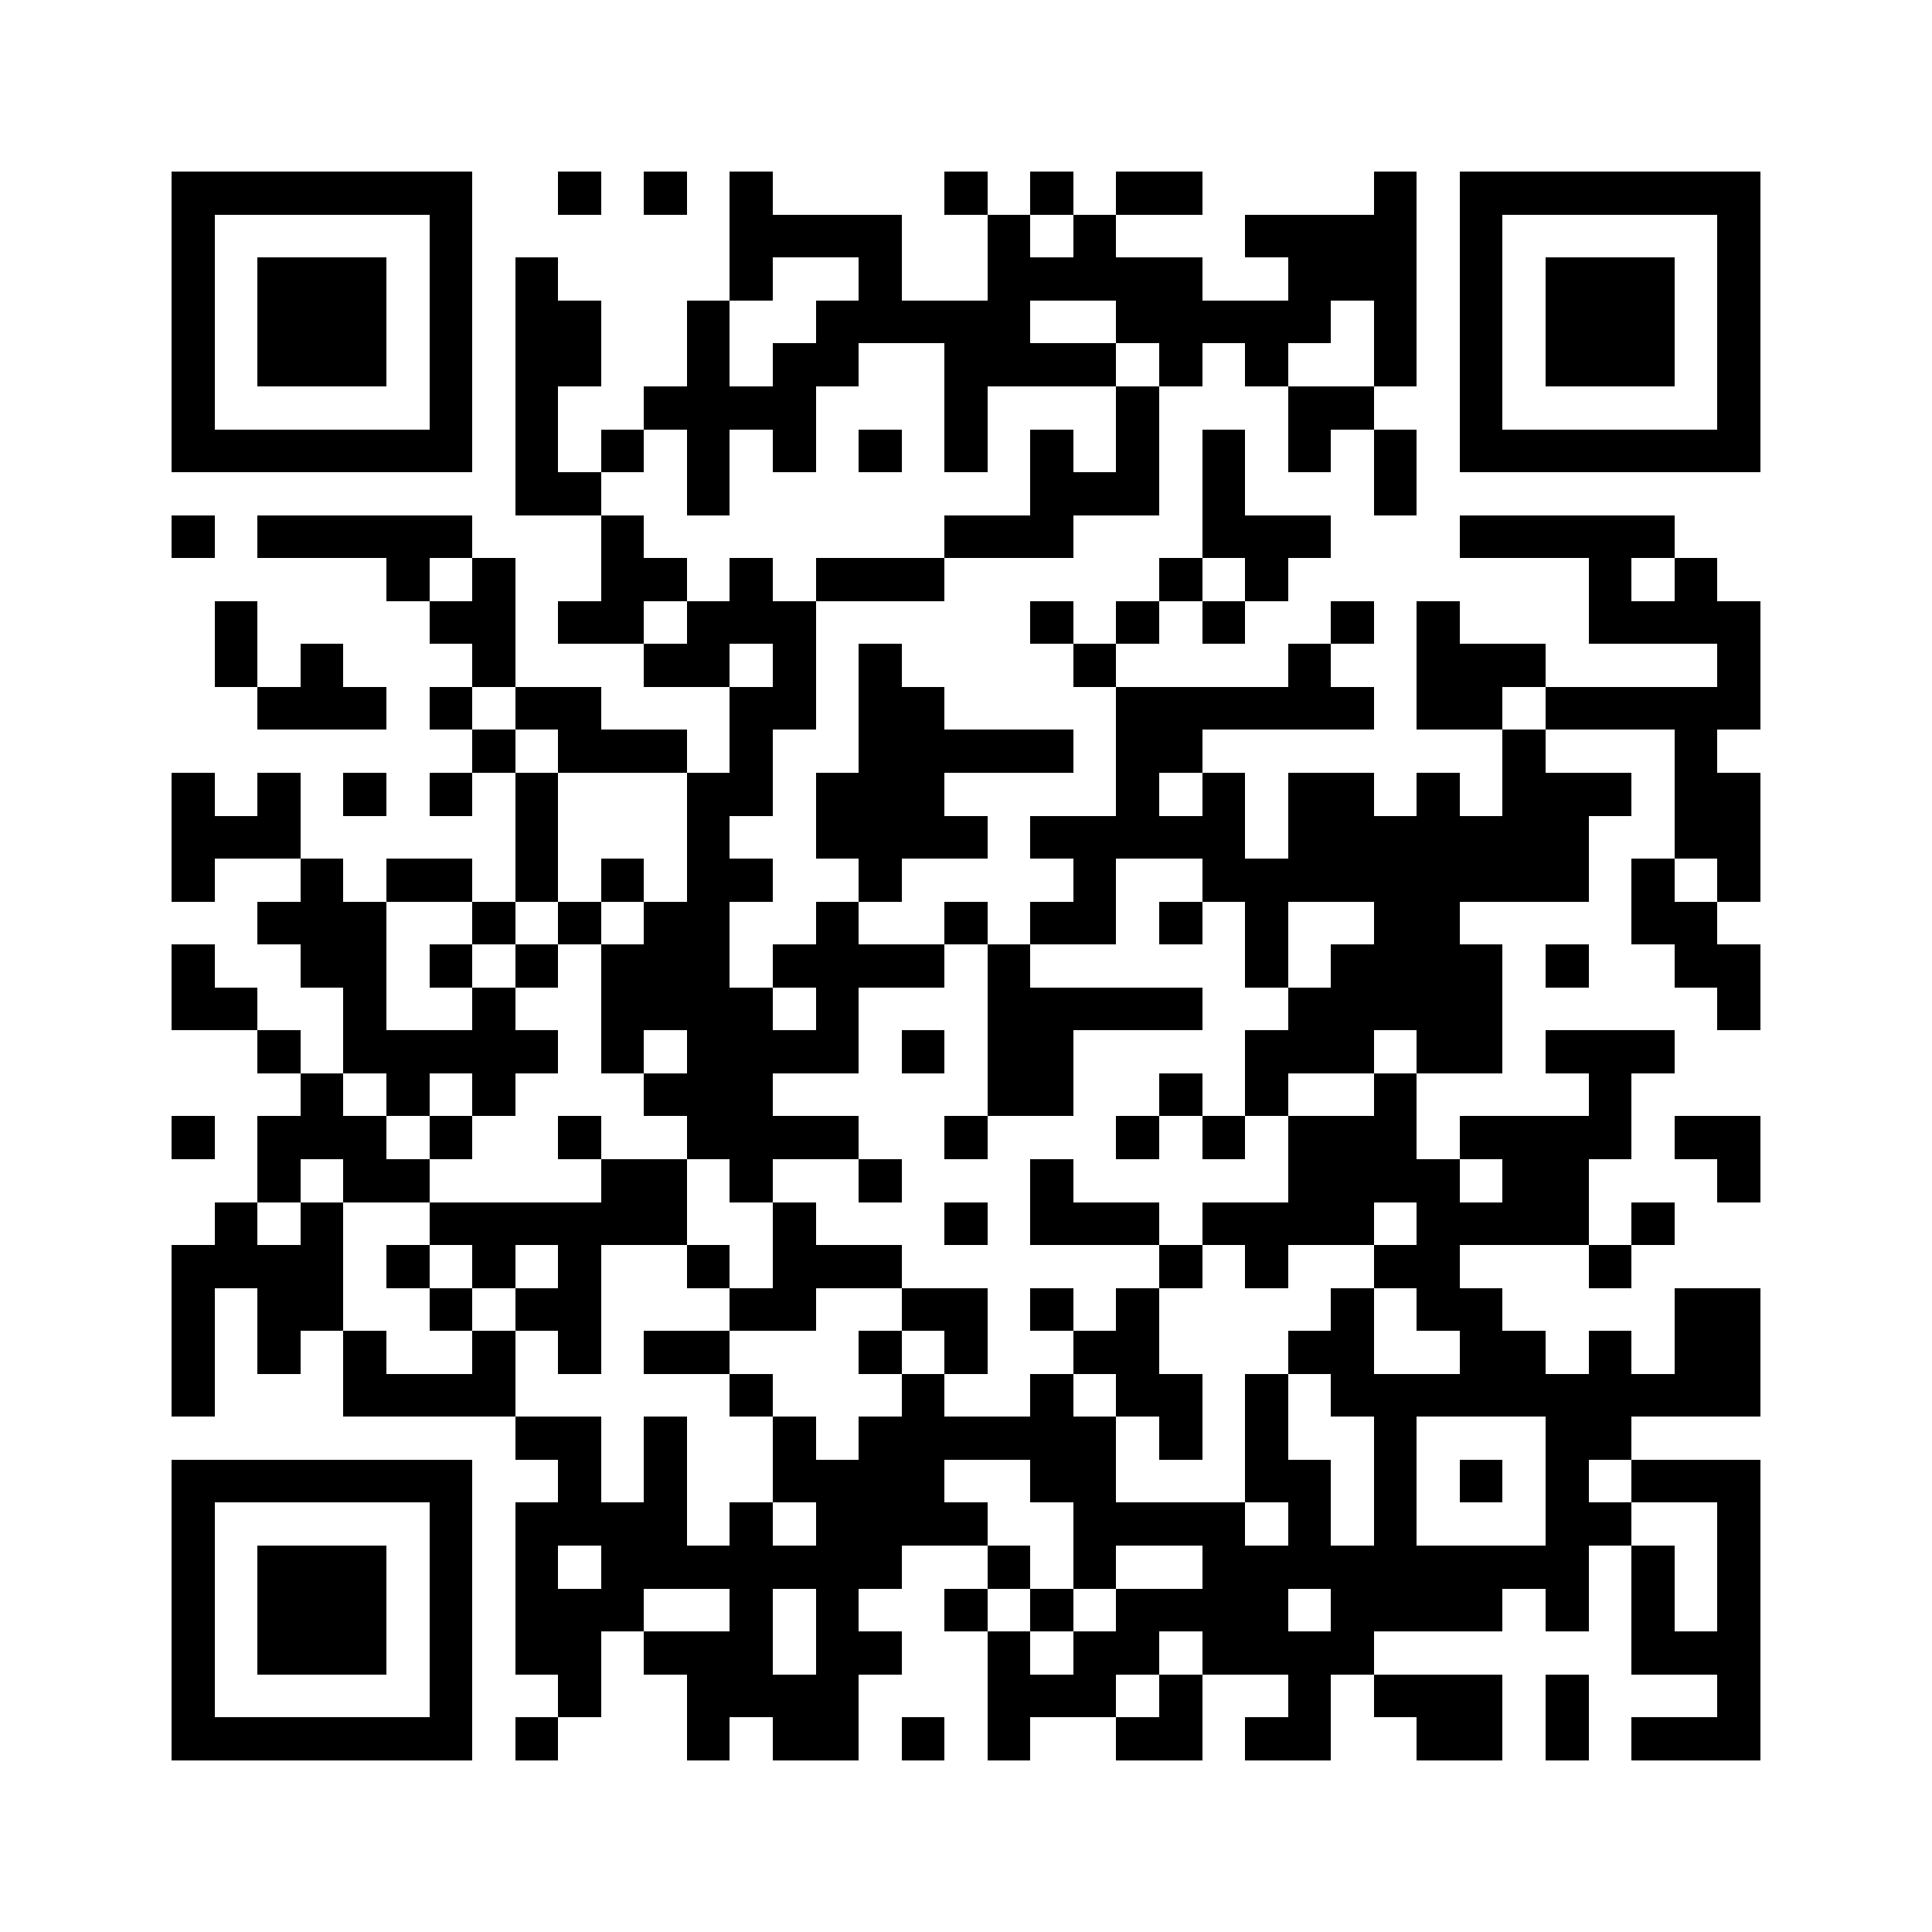 <svg xmlns="http://www.w3.org/2000/svg" width="150" height="150" viewBox="0 0 45 45" shape-rendering="crispEdges"><path fill="#ffffff" d="M0 0h45v45H0z"/><path stroke="#000000" d="M4 4.5h7m2 0h1m1 0h1m1 0h1m4 0h1m1 0h1m1 0h2m4 0h1m1 0h7M4 5.5h1m5 0h1m6 0h4m2 0h1m1 0h1m3 0h4m1 0h1m5 0h1M4 6.5h1m1 0h3m1 0h1m1 0h1m4 0h1m2 0h1m2 0h5m2 0h3m1 0h1m1 0h3m1 0h1M4 7.5h1m1 0h3m1 0h1m1 0h2m2 0h1m2 0h5m2 0h5m1 0h1m1 0h1m1 0h3m1 0h1M4 8.5h1m1 0h3m1 0h1m1 0h2m2 0h1m1 0h2m2 0h4m1 0h1m1 0h1m2 0h1m1 0h1m1 0h3m1 0h1M4 9.5h1m5 0h1m1 0h1m2 0h4m3 0h1m3 0h1m3 0h2m2 0h1m5 0h1M4 10.5h7m1 0h1m1 0h1m1 0h1m1 0h1m1 0h1m1 0h1m1 0h1m1 0h1m1 0h1m1 0h1m1 0h1m1 0h7M12 11.5h2m2 0h1m7 0h3m1 0h1m3 0h1M4 12.5h1m1 0h5m3 0h1m7 0h3m3 0h3m3 0h5M9 13.5h1m1 0h1m2 0h2m1 0h1m1 0h3m5 0h1m1 0h1m7 0h1m1 0h1M5 14.5h1m4 0h2m1 0h2m1 0h3m5 0h1m1 0h1m1 0h1m2 0h1m1 0h1m3 0h4M5 15.5h1m1 0h1m3 0h1m3 0h2m1 0h1m1 0h1m4 0h1m4 0h1m2 0h3m4 0h1M6 16.5h3m1 0h1m1 0h2m3 0h2m1 0h2m4 0h6m1 0h2m1 0h5M11 17.5h1m1 0h3m1 0h1m2 0h5m1 0h2m7 0h1m3 0h1M4 18.5h1m1 0h1m1 0h1m1 0h1m1 0h1m3 0h2m1 0h3m4 0h1m1 0h1m1 0h2m1 0h1m1 0h3m1 0h2M4 19.5h3m5 0h1m3 0h1m2 0h4m1 0h5m1 0h7m2 0h2M4 20.5h1m2 0h1m1 0h2m1 0h1m1 0h1m1 0h2m2 0h1m4 0h1m2 0h9m1 0h1m1 0h1M6 21.5h3m2 0h1m1 0h1m1 0h2m2 0h1m2 0h1m1 0h2m1 0h1m1 0h1m2 0h2m4 0h2M4 22.5h1m2 0h2m1 0h1m1 0h1m1 0h3m1 0h4m1 0h1m5 0h1m1 0h4m1 0h1m2 0h2M4 23.5h2m2 0h1m2 0h1m2 0h4m1 0h1m3 0h5m2 0h5m5 0h1M6 24.5h1m1 0h5m1 0h1m1 0h4m1 0h1m1 0h2m4 0h3m1 0h2m1 0h3M7 25.5h1m1 0h1m1 0h1m3 0h3m5 0h2m2 0h1m1 0h1m2 0h1m4 0h1M4 26.5h1m1 0h3m1 0h1m2 0h1m2 0h4m2 0h1m3 0h1m1 0h1m1 0h3m1 0h4m1 0h2M6 27.5h1m1 0h2m4 0h2m1 0h1m2 0h1m3 0h1m5 0h4m1 0h2m3 0h1M5 28.5h1m1 0h1m2 0h6m2 0h1m3 0h1m1 0h3m1 0h4m1 0h4m1 0h1M4 29.5h4m1 0h1m1 0h1m1 0h1m2 0h1m1 0h3m6 0h1m1 0h1m2 0h2m3 0h1M4 30.5h1m1 0h2m2 0h1m1 0h2m3 0h2m2 0h2m1 0h1m1 0h1m4 0h1m1 0h2m4 0h2M4 31.5h1m1 0h1m1 0h1m2 0h1m1 0h1m1 0h2m3 0h1m1 0h1m2 0h2m3 0h2m2 0h2m1 0h1m1 0h2M4 32.5h1m3 0h4m5 0h1m3 0h1m2 0h1m1 0h2m1 0h1m1 0h10M12 33.5h2m1 0h1m2 0h1m1 0h6m1 0h1m1 0h1m2 0h1m3 0h2M4 34.5h7m2 0h1m1 0h1m2 0h4m2 0h2m3 0h2m1 0h1m1 0h1m1 0h1m1 0h3M4 35.5h1m5 0h1m1 0h4m1 0h1m1 0h4m2 0h4m1 0h1m1 0h1m3 0h2m2 0h1M4 36.5h1m1 0h3m1 0h1m1 0h1m1 0h7m2 0h1m1 0h1m2 0h9m1 0h1m1 0h1M4 37.5h1m1 0h3m1 0h1m1 0h3m2 0h1m1 0h1m2 0h1m1 0h1m1 0h4m1 0h4m1 0h1m1 0h1m1 0h1M4 38.5h1m1 0h3m1 0h1m1 0h2m1 0h3m1 0h2m2 0h1m1 0h2m1 0h4m6 0h3M4 39.5h1m5 0h1m2 0h1m2 0h4m3 0h3m1 0h1m2 0h1m1 0h3m1 0h1m3 0h1M4 40.5h7m1 0h1m3 0h1m1 0h2m1 0h1m1 0h1m2 0h2m1 0h2m2 0h2m1 0h1m1 0h3"/></svg>

